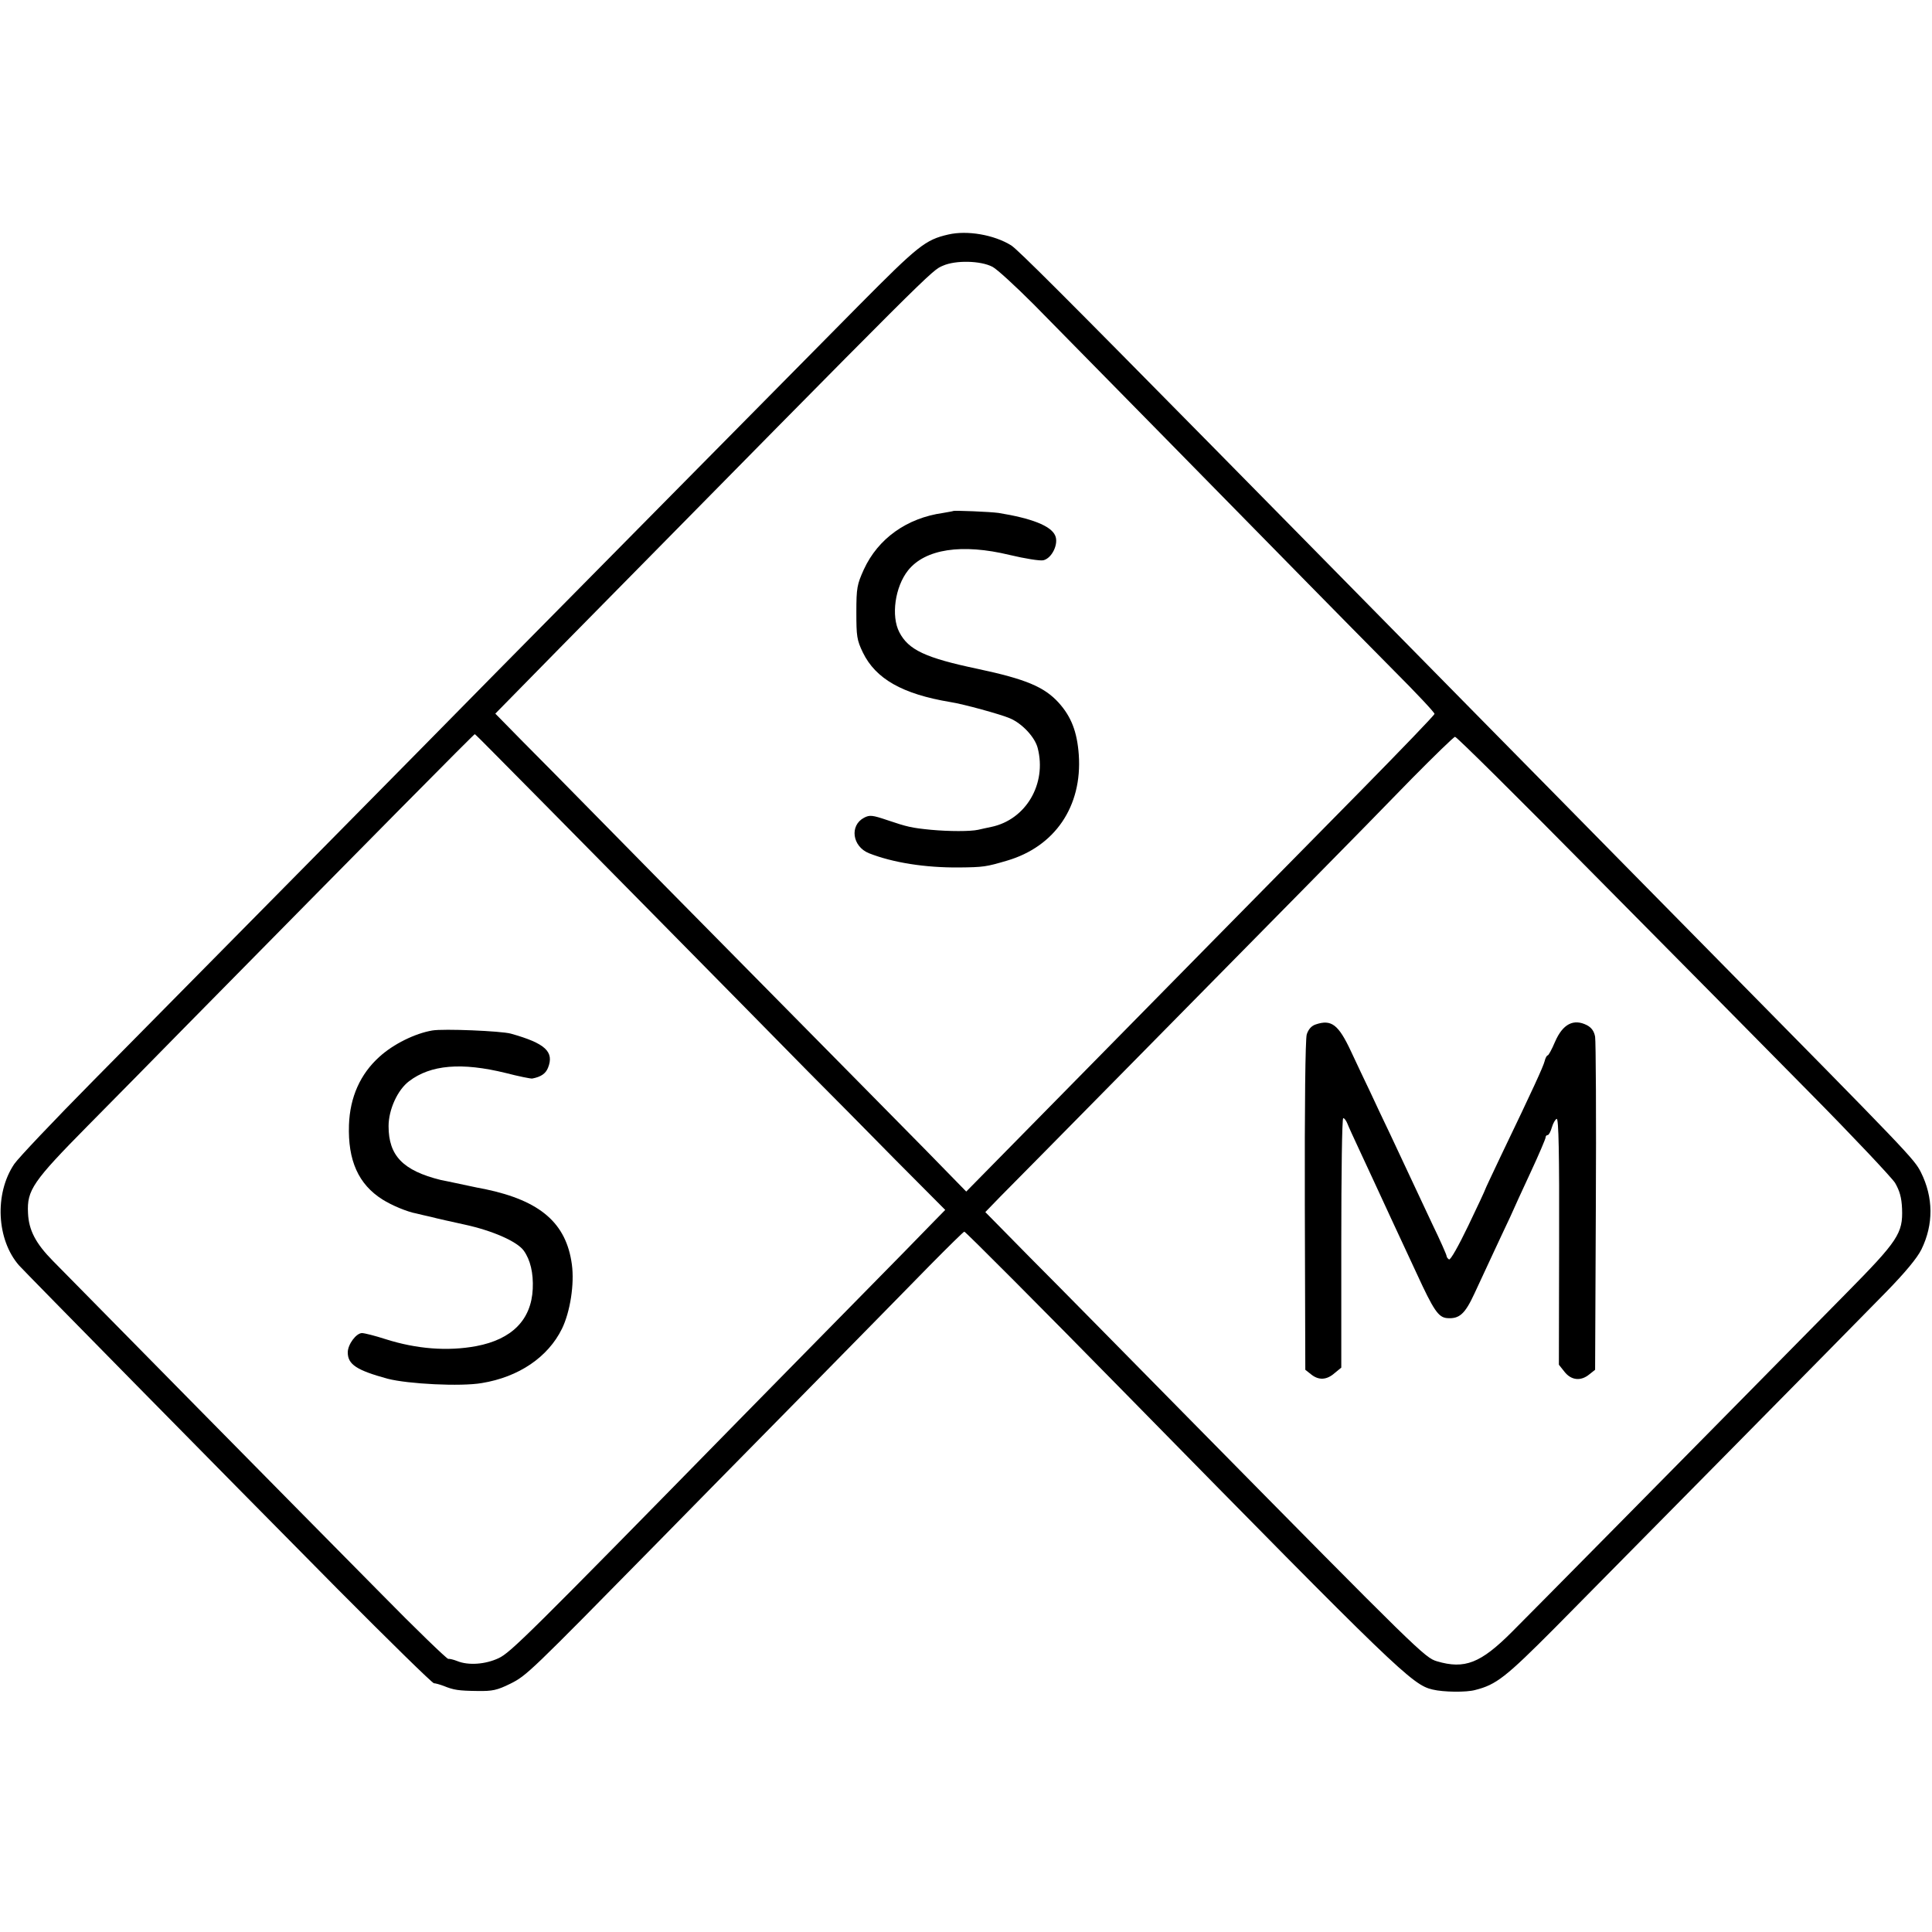 <?xml version="1.0" standalone="no"?>
<!DOCTYPE svg PUBLIC "-//W3C//DTD SVG 20010904//EN"
 "http://www.w3.org/TR/2001/REC-SVG-20010904/DTD/svg10.dtd">
<svg version="1.0" xmlns="http://www.w3.org/2000/svg"
 width="800pt" height="800pt" viewBox="0 0 800 800"
 preserveAspectRatio="xMidYMid meet">
<g transform="translate(0,800) scale(0.1,-0.1)"
fill="#000000" stroke="none">
<path d="M3927 7029 c-96 -22 -125 -46 -371 -294 -308 -311 -1252 -1267 -1505
-1523 -106 -108 -458 -465 -781 -792 -323 -327 -721 -730 -884 -895 -163 -165
-310 -320 -327 -345 -83 -123 -73 -314 20 -420 29 -32 825 -841 1321 -1342
212 -213 390 -388 397 -388 6 0 24 -5 40 -11 42 -17 61 -20 140 -21 62 -1 81
3 136 30 68 34 79 45 607 582 105 107 372 379 593 603 221 225 463 471 538
548 75 76 139 139 142 139 5 0 316 -312 674 -677 1118 -1139 1181 -1200 1265
-1219 45 -11 140 -12 176 -2 88 22 127 53 332 259 254 257 1205 1220 1369
1388 80 82 129 141 147 177 51 104 50 216 -2 320 -28 55 -43 71 -881 921 -259
263 -549 557 -643 653 -95 96 -387 393 -650 660 -263 267 -605 615 -761 773
-612 621 -805 814 -832 831 -71 44 -182 63 -260 45z m183 -134 c19 -10 95 -80
170 -155 177 -180 905 -920 1138 -1158 101 -103 260 -264 353 -358 93 -93 169
-174 169 -180 0 -5 -137 -147 -303 -316 -287 -291 -865 -878 -1394 -1416
l-242 -246 -168 172 c-92 94 -394 399 -670 679 -276 279 -590 598 -698 708
-108 110 -246 250 -306 310 l-108 110 270 275 c1570 1594 1534 1558 1584 1580
52 23 156 21 205 -5z m-2069 -2009 c98 -98 1101 -1115 1302 -1320 88 -88 252
-254 365 -369 l206 -207 -50 -51 c-27 -28 -182 -187 -346 -353 -163 -165 -367
-374 -455 -463 -875 -893 -949 -966 -998 -989 -55 -26 -126 -31 -172 -12 -15
6 -32 10 -37 9 -5 -1 -134 123 -285 277 -306 309 -1264 1281 -1352 1371 -71
72 -100 127 -103 198 -5 95 20 131 248 362 112 113 286 290 387 393 796 808
1211 1228 1215 1228 1 0 35 -33 75 -74z m4559 -507 c311 -314 713 -720 893
-903 180 -182 339 -351 354 -374 19 -33 27 -60 29 -107 4 -102 -17 -133 -231
-350 -713 -724 -1304 -1322 -1385 -1403 -129 -129 -195 -155 -310 -121 -50 15
-73 37 -1015 993 -264 268 -564 573 -668 677 l-187 190 62 64 c81 81 902 915
1262 1280 152 154 351 357 443 452 93 94 173 172 178 172 6 1 265 -256 575
-570z"/>
<path d="M3947 5884 c-1 -1 -20 -4 -42 -8 -150 -21 -269 -106 -328 -234 -28
-62 -31 -76 -31 -177 0 -100 2 -115 27 -167 53 -109 164 -172 362 -205 53 -8
209 -51 246 -67 51 -21 105 -79 116 -124 38 -148 -49 -296 -192 -326 -16 -3
-41 -9 -55 -12 -32 -7 -119 -7 -195 0 -81 8 -98 12 -181 40 -62 21 -73 22 -96
10 -61 -32 -49 -119 20 -147 99 -39 232 -60 372 -59 103 1 114 3 199 28 199
58 313 225 298 439 -7 95 -31 157 -83 215 -60 66 -137 98 -334 140 -219 46
-288 79 -326 152 -35 67 -18 188 36 256 71 89 223 112 421 64 63 -15 125 -25
139 -22 36 8 65 69 49 103 -18 40 -98 71 -234 93 -35 5 -184 11 -188 8z"/>
<path d="M1790 3733 c-71 -12 -161 -56 -219 -109 -79 -71 -122 -167 -126 -282
-5 -147 39 -246 139 -309 38 -24 102 -51 141 -58 11 -3 38 -9 60 -14 22 -6 85
-20 140 -32 115 -25 217 -70 244 -108 27 -38 40 -92 37 -158 -6 -128 -86 -209
-234 -237 -119 -22 -247 -12 -376 29 -43 14 -87 25 -97 25 -24 0 -59 -47 -59
-80 0 -50 37 -74 165 -109 85 -22 303 -33 390 -18 153 25 274 107 332 225 34
70 52 185 41 266 -23 171 -130 264 -359 312 -13 2 -46 9 -74 15 -71 15 -98 21
-110 23 -157 39 -216 101 -216 223 0 68 37 150 85 186 89 68 217 79 400 34 54
-14 104 -24 110 -23 36 7 55 20 65 44 27 67 -11 102 -154 142 -40 11 -279 21
-325 13z"/>
<path d="M5448 3758 c-18 -6 -30 -20 -37 -41 -6 -20 -9 -294 -8 -710 l2 -679
24 -19 c31 -25 64 -24 97 5 l28 23 0 517 c0 284 3 516 8 516 5 0 12 -10 17
-22 5 -13 27 -61 49 -108 22 -47 51 -110 65 -140 14 -30 44 -95 67 -145 23
-49 71 -153 107 -230 69 -150 89 -180 125 -183 51 -4 74 17 113 101 21 45 57
123 80 172 23 50 54 115 68 145 13 30 52 115 86 188 34 73 61 137 61 142 0 6
4 10 9 10 4 0 12 14 17 32 5 17 14 33 20 35 8 3 11 -146 10 -507 l-1 -511 23
-29 c28 -36 68 -40 103 -11 l24 19 3 674 c2 370 0 688 -3 705 -4 23 -15 38
-34 48 -55 28 -100 5 -132 -69 -13 -31 -27 -56 -30 -56 -4 0 -10 -11 -13 -24
-6 -23 -45 -109 -182 -394 -35 -74 -64 -135 -64 -137 0 -2 -31 -69 -70 -150
-40 -83 -74 -144 -80 -140 -5 3 -10 10 -10 14 0 5 -26 64 -59 132 -32 68 -73
156 -91 194 -18 39 -55 117 -82 175 -28 58 -66 139 -85 180 -20 41 -55 116
-79 167 -52 111 -81 133 -146 111z"/>
</g>
</svg>
